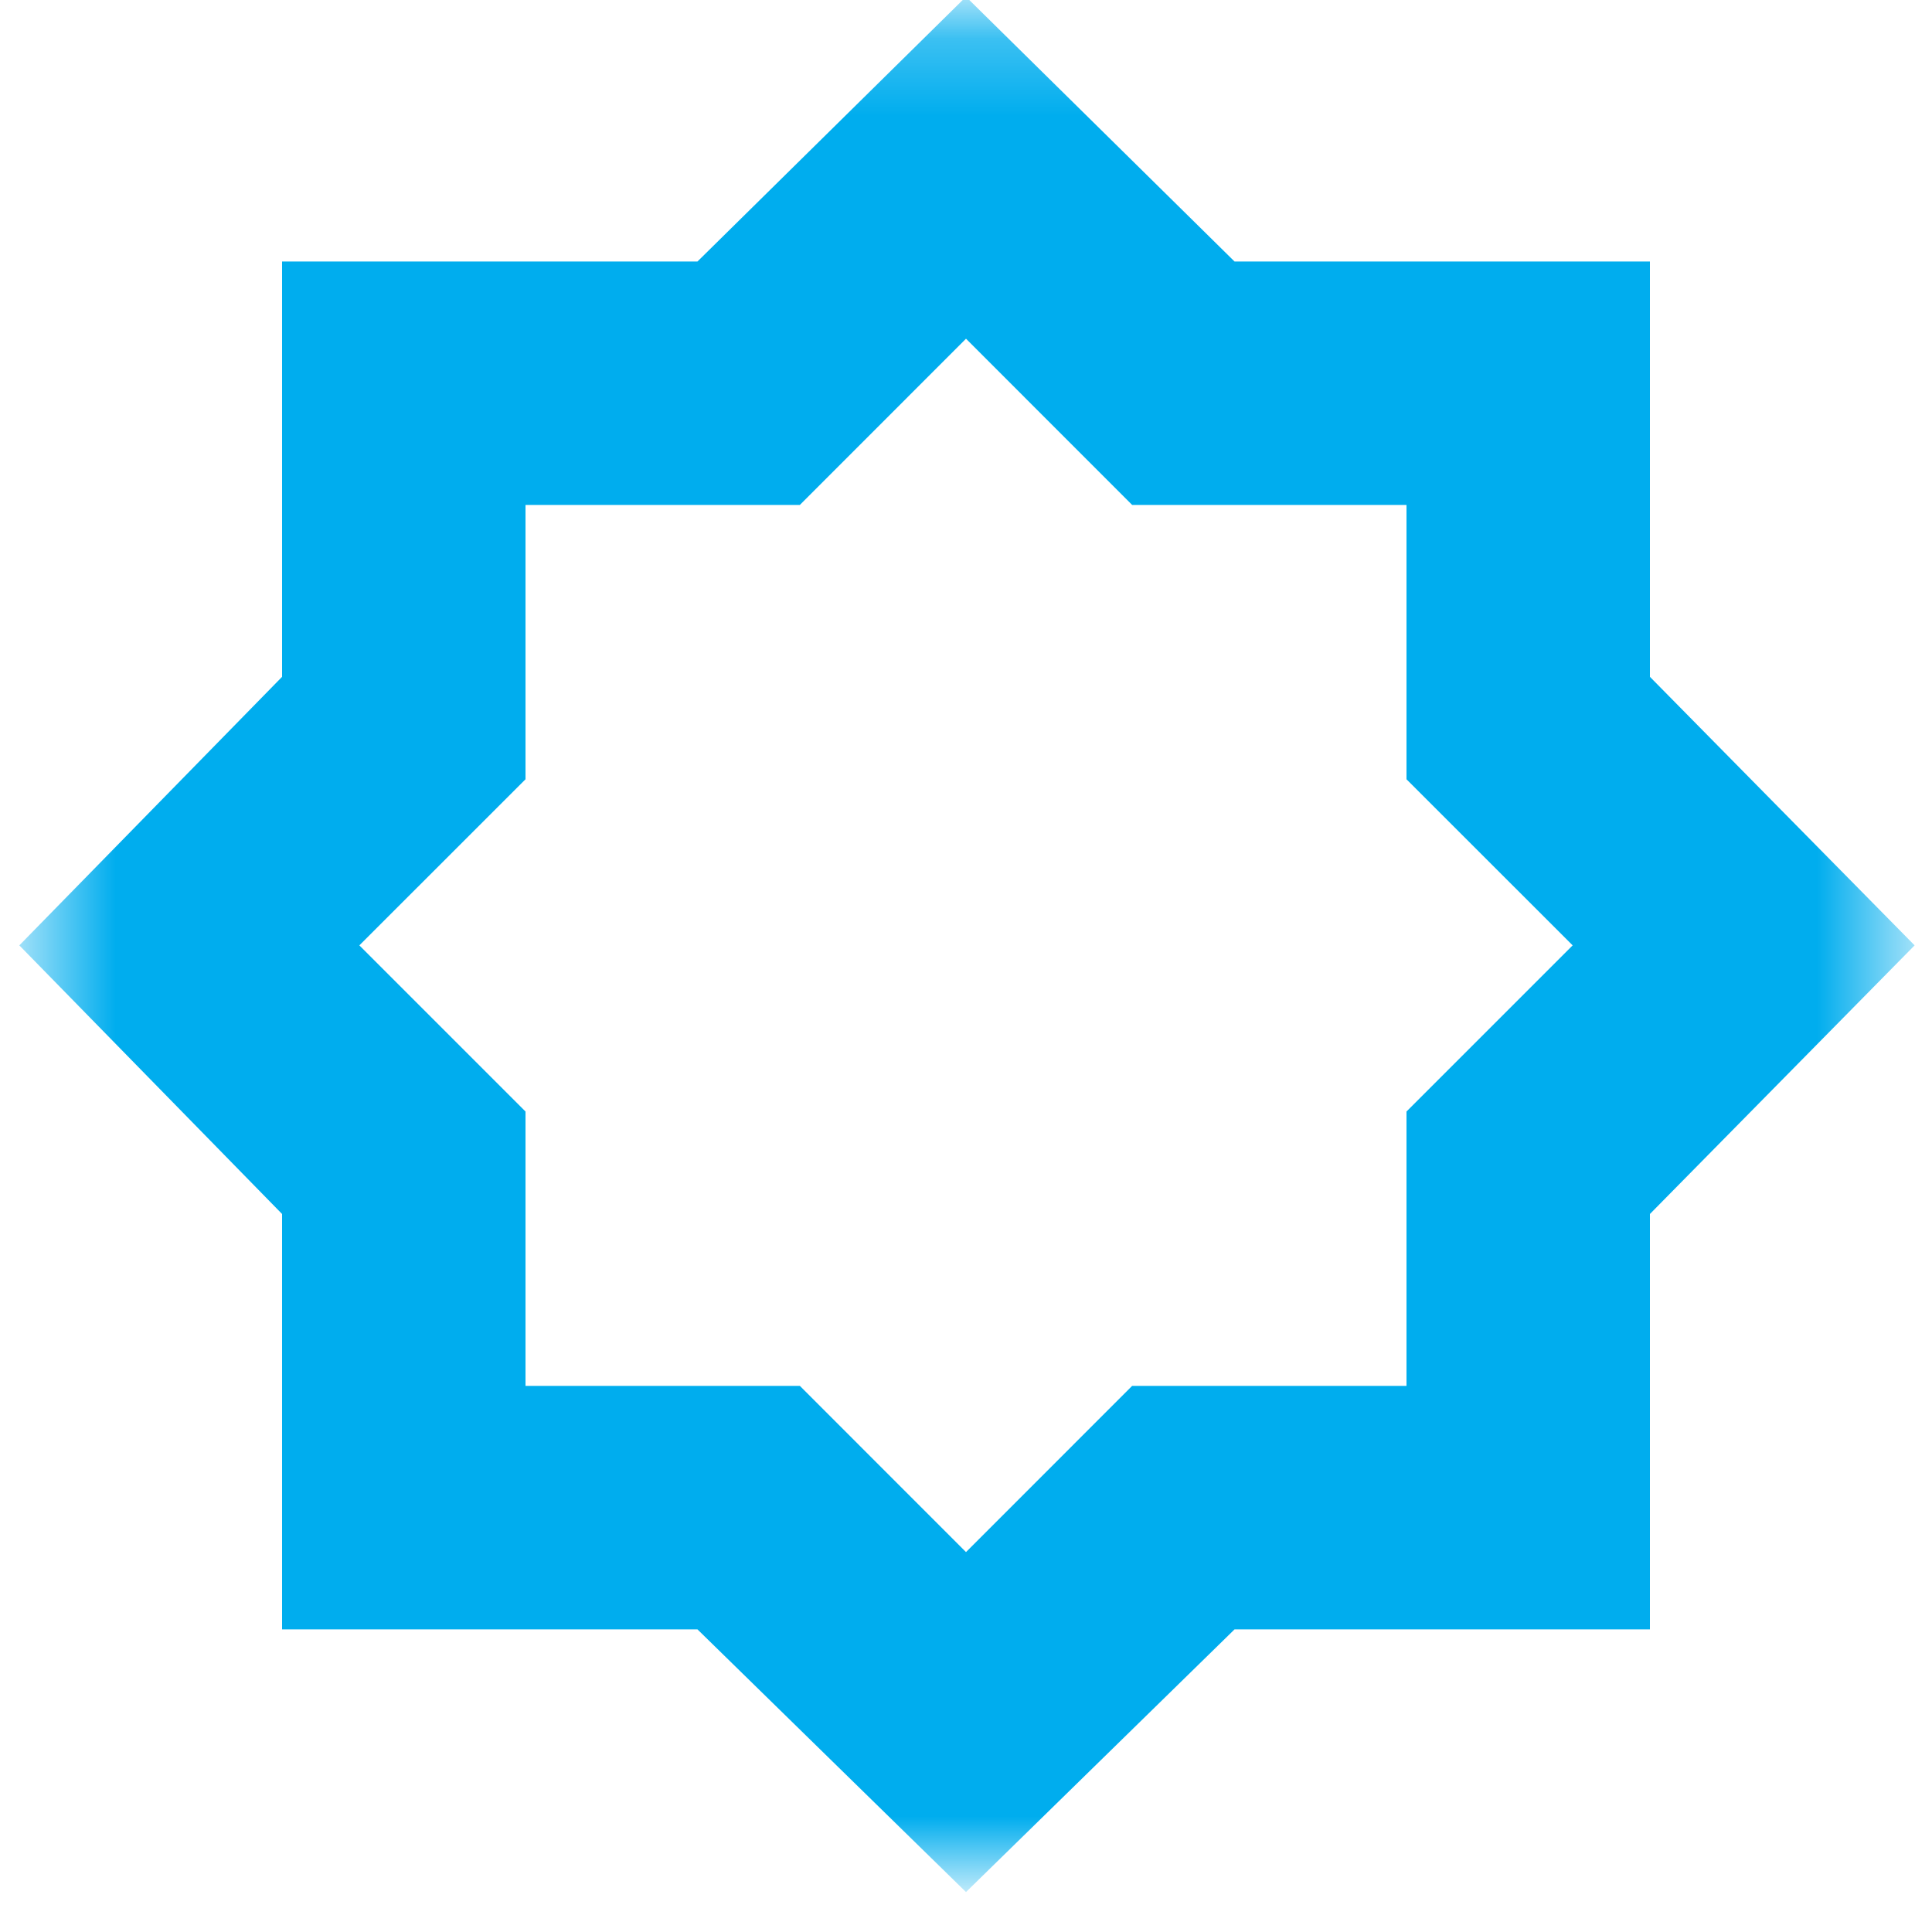 <svg width="25" height="25" viewBox="0 0 25 25" fill="none" xmlns="http://www.w3.org/2000/svg">
<mask id="mask0_330_3139" style="mask-type:alpha" maskUnits="userSpaceOnUse" x="0" y="0" width="25" height="25">
<rect x="0.5" y="0.233" width="24" height="24" fill="#D9D9D9"/>
</mask>
<g mask="url(#mask0_330_3139)">
<path d="M12.5 24.483L9.025 21.084H3.65V15.709L0.25 12.233L3.65 8.758V3.384H9.025L12.5 -0.042L15.975 3.384H21.35V8.758L24.775 12.233L21.35 15.709V21.084H15.975L12.5 24.483ZM12.5 20.084L14.65 17.933H18.2V14.383L20.35 12.233L18.2 10.084V6.534H14.65L12.5 4.383L10.35 6.534H6.8V10.084L4.65 12.233L6.8 14.383V17.933H10.35L12.5 20.084Z" fill="#00ADEE"/>
</g>
</svg>
